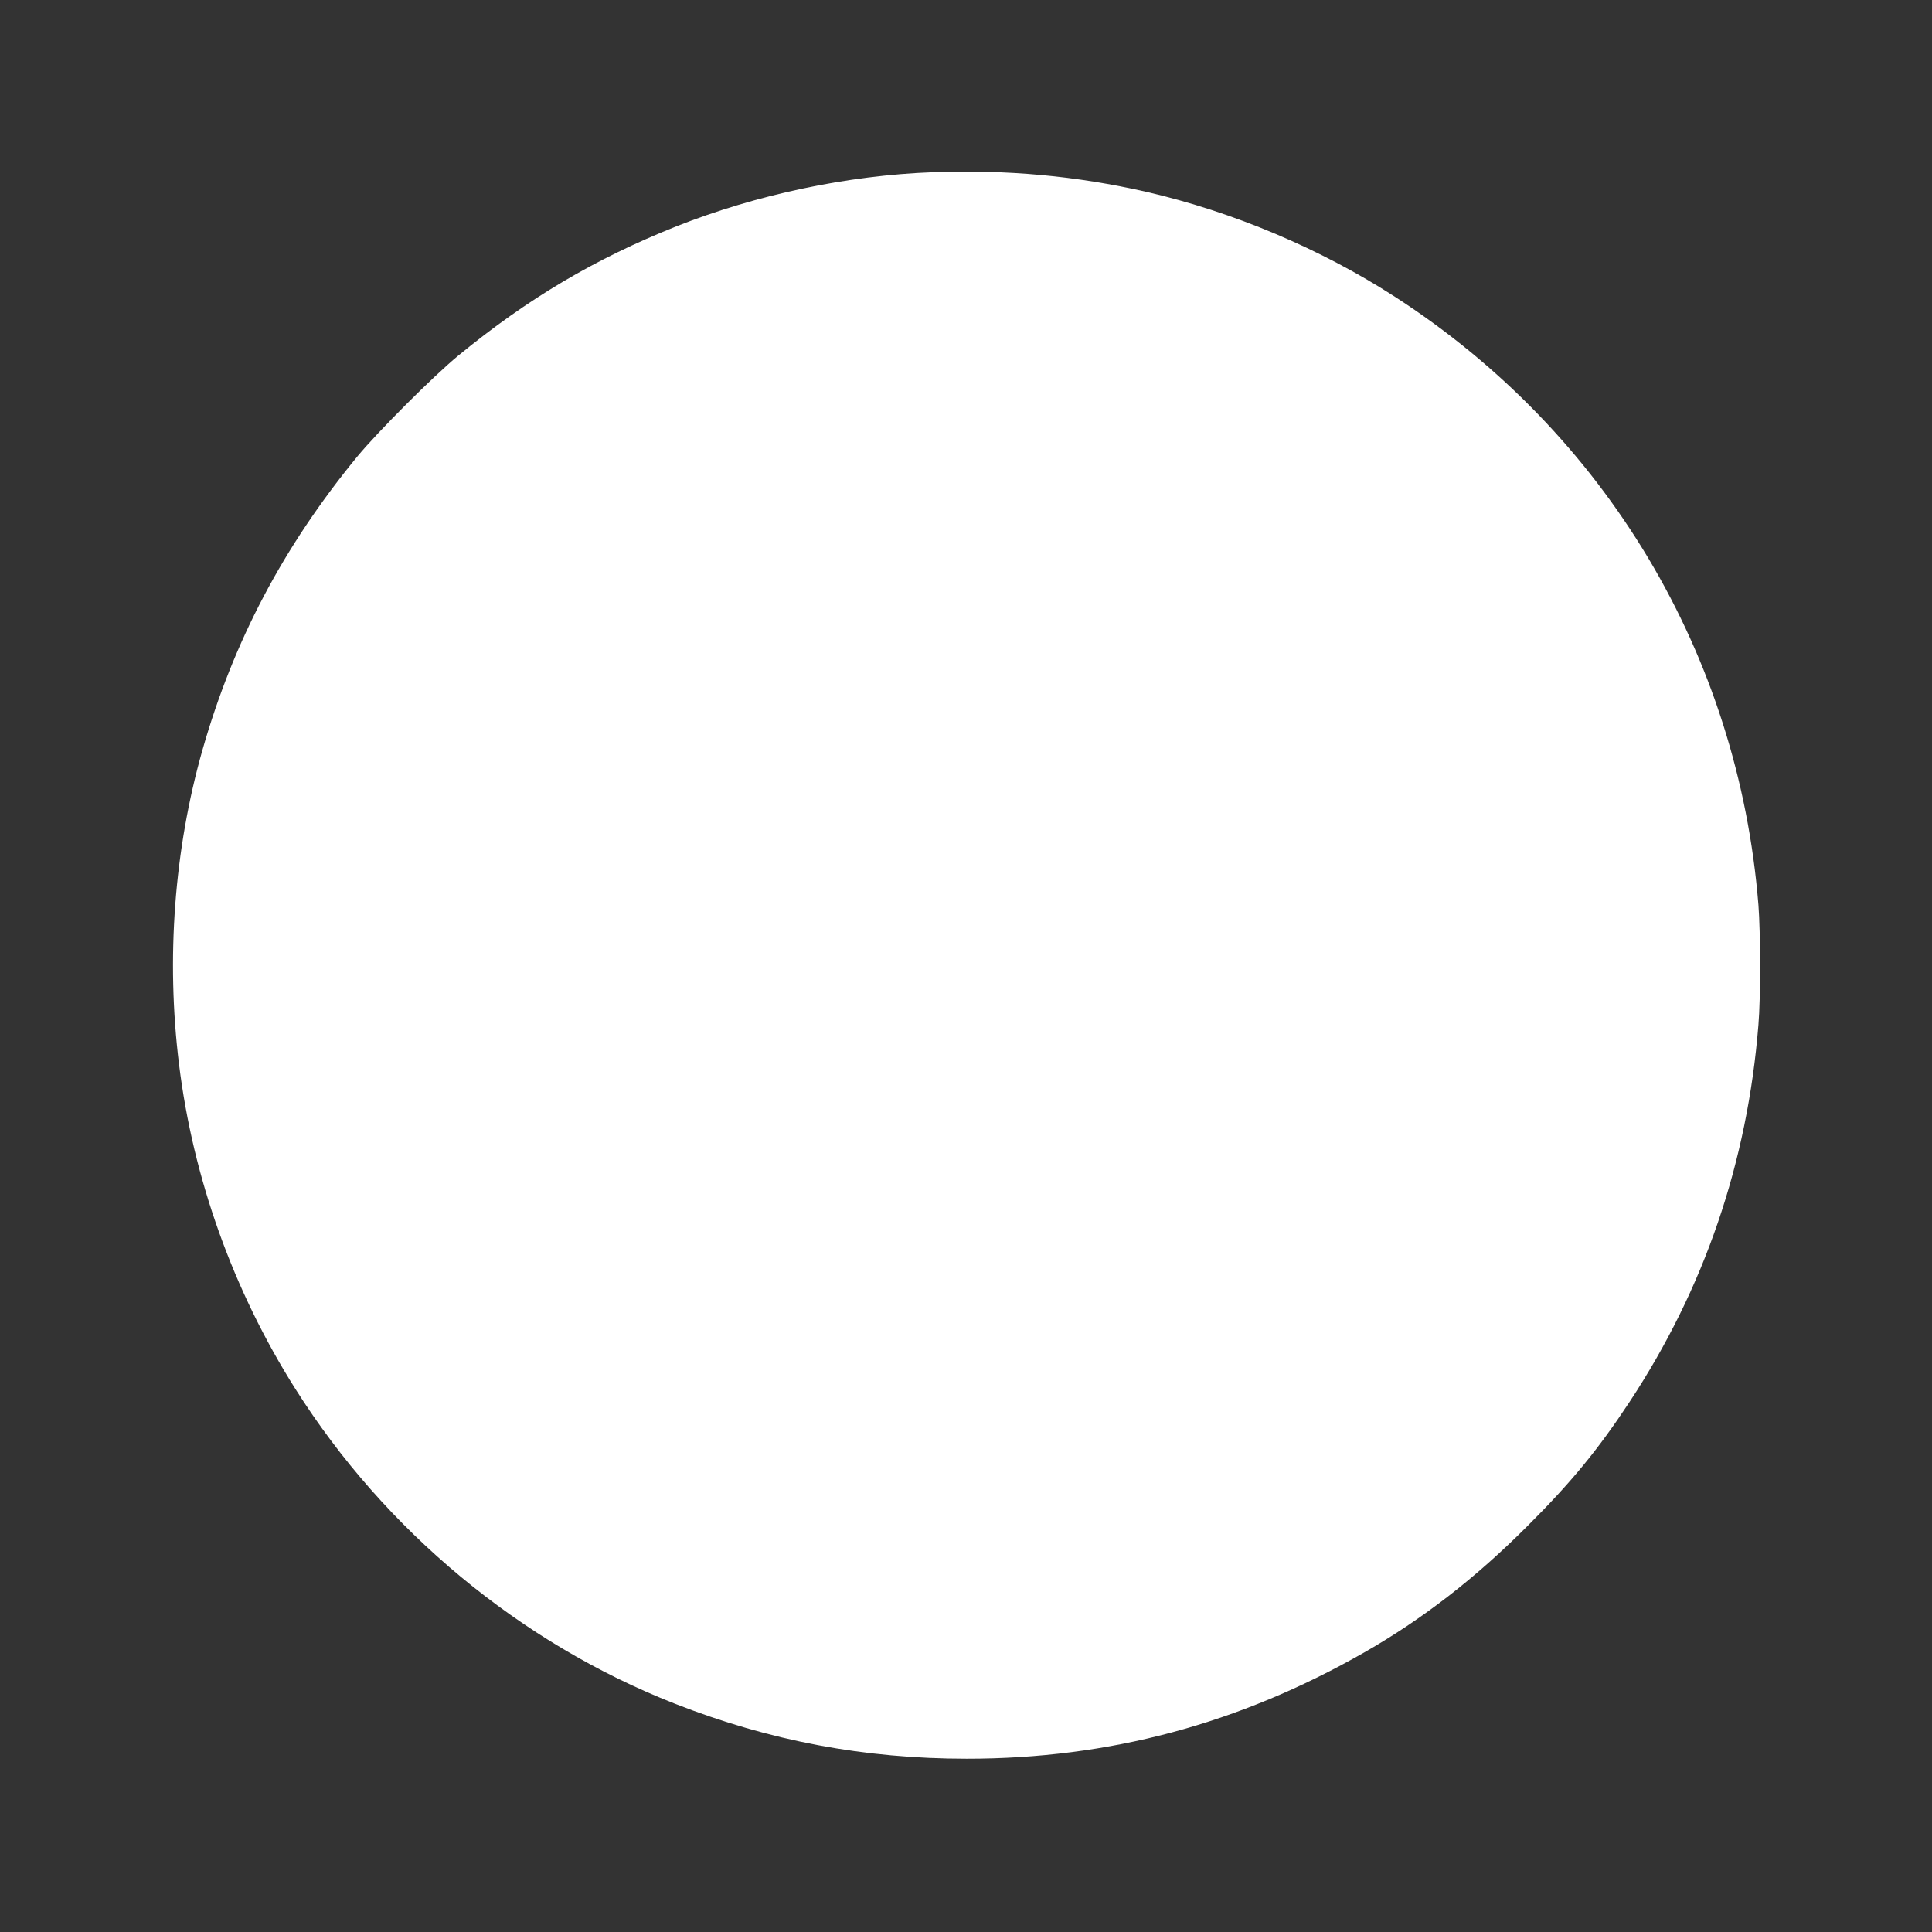 <?xml version="1.0" standalone="no"?>
<!DOCTYPE svg PUBLIC "-//W3C//DTD SVG 20010904//EN"
 "http://www.w3.org/TR/2001/REC-SVG-20010904/DTD/svg10.dtd">
<svg version="1.0" xmlns="http://www.w3.org/2000/svg"
 width="1280pt" height="1280pt" viewBox="0 0 1280 1280"
 preserveAspectRatio="xMidYMid meet">
<rect x="0" y="0" width="1280" height="1280" fill="#333333" stroke="none"/>
<g transform="translate(0,1280) scale(0.1,-0.1)"
fill="#ffffff" stroke="none">
<path d="M6180 11659 c-567 -21 -1170 -149 -1700 -359 -541 -216 -983 -478
-1445 -857 -167 -138 -530 -501 -668 -668 -491 -598 -820 -1223 -1026 -1945
-187 -658 -241 -1381 -155 -2080 93 -758 360 -1502 771 -2152 594 -940 1491
-1684 2513 -2085 630 -247 1256 -365 1935 -365 943 0 1803 230 2635 705 383
219 735 491 1080 837 287 286 467 505 675 820 496 752 782 1587 855 2500 15
175 14 616 0 795 -133 1657 -1010 3125 -2407 4028 -493 319 -1075 564 -1648
696 -466 106 -923 148 -1415 130z"/>
</g>
</svg>

